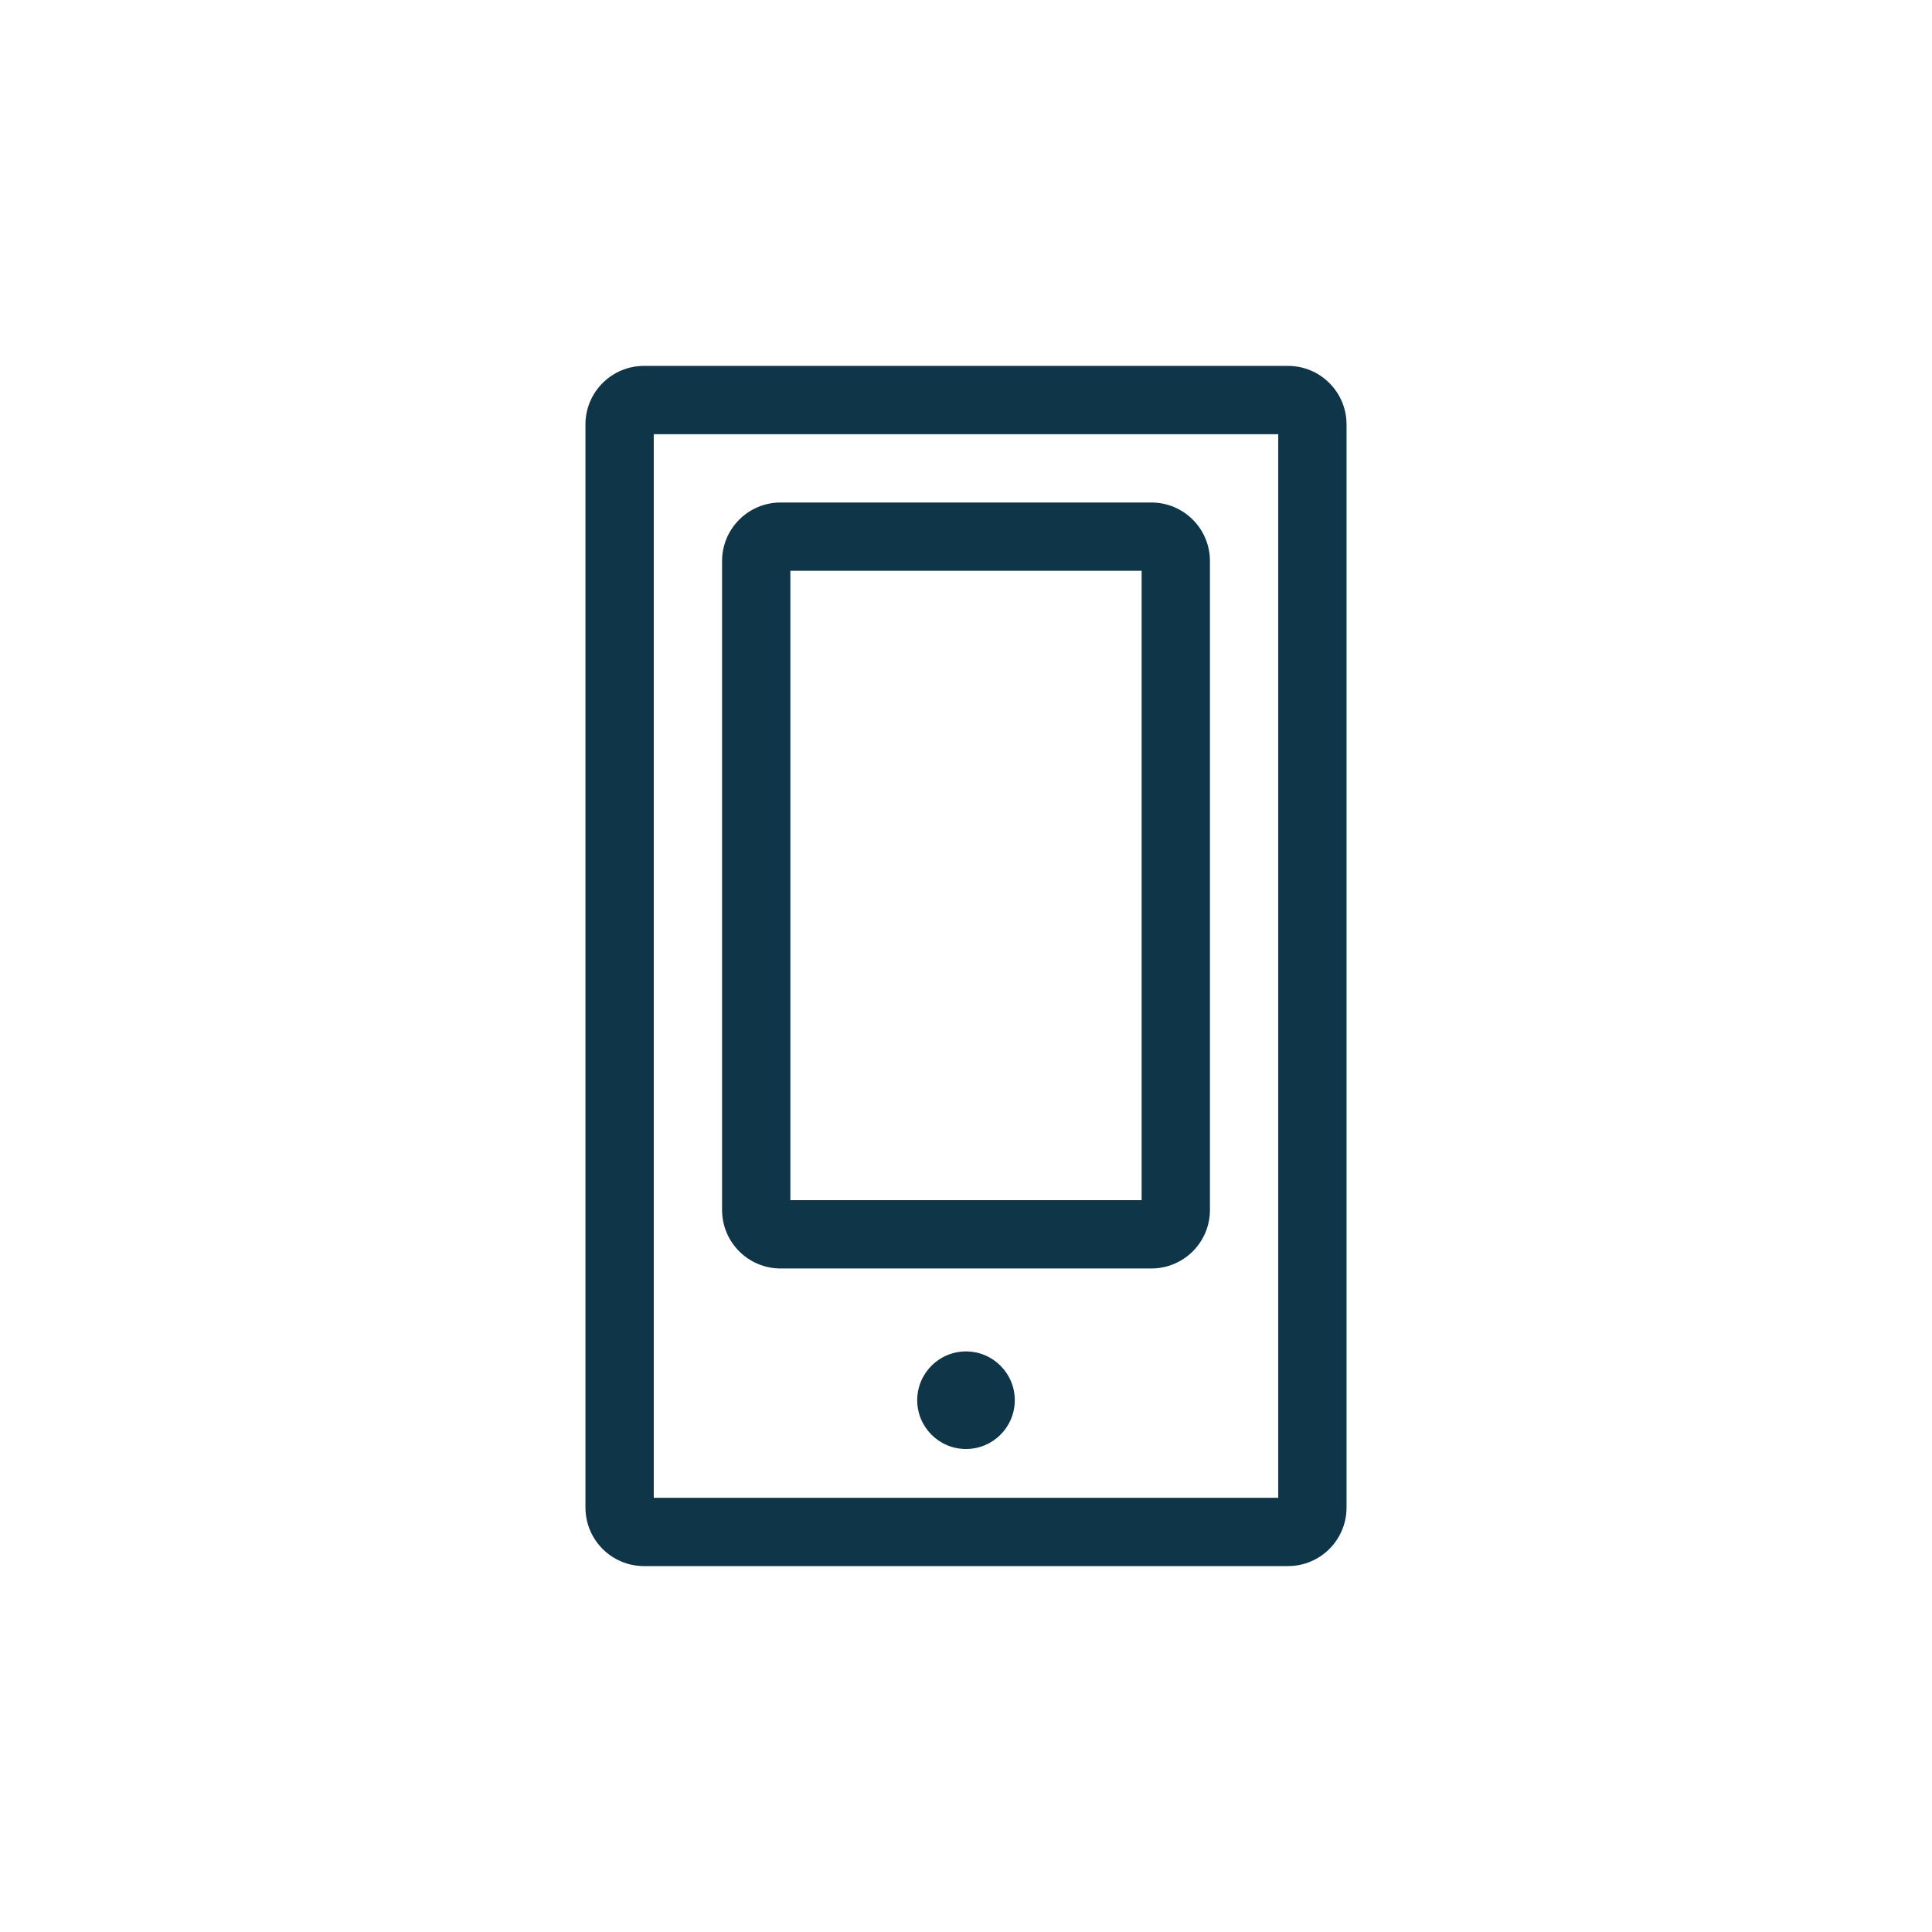<svg width="256" height="256" viewBox="0 0 256 256" fill="none" xmlns="http://www.w3.org/2000/svg">
<path fill-rule="evenodd" clip-rule="evenodd" d="M77.576 56.242C77.576 51.958 81.049 48.484 85.333 48.484H170.667C174.951 48.484 178.424 51.958 178.424 56.242V199.757C178.424 204.041 174.951 207.515 170.667 207.515H85.333C81.049 207.515 77.576 204.041 77.576 199.757V56.242ZM86.626 57.535V198.464H169.374V57.535H86.626Z" fill="#0F3549"/>
<path fill-rule="evenodd" clip-rule="evenodd" d="M95.677 74.343C95.677 70.059 99.15 66.585 103.434 66.585H152.566C156.85 66.585 160.323 70.059 160.323 74.343V160.323C160.323 164.607 156.85 168.08 152.566 168.08H103.434C99.15 168.08 95.677 164.607 95.677 160.323V74.343ZM104.727 75.636V159.03H151.273V75.636H104.727Z" fill="#0F3549"/>
<path d="M134.465 185.535C134.465 189.105 131.57 192 128 192C124.43 192 121.535 189.105 121.535 185.535C121.535 181.965 124.43 179.07 128 179.07C131.57 179.07 134.465 181.965 134.465 185.535Z" fill="#0F3549"/>
</svg>
